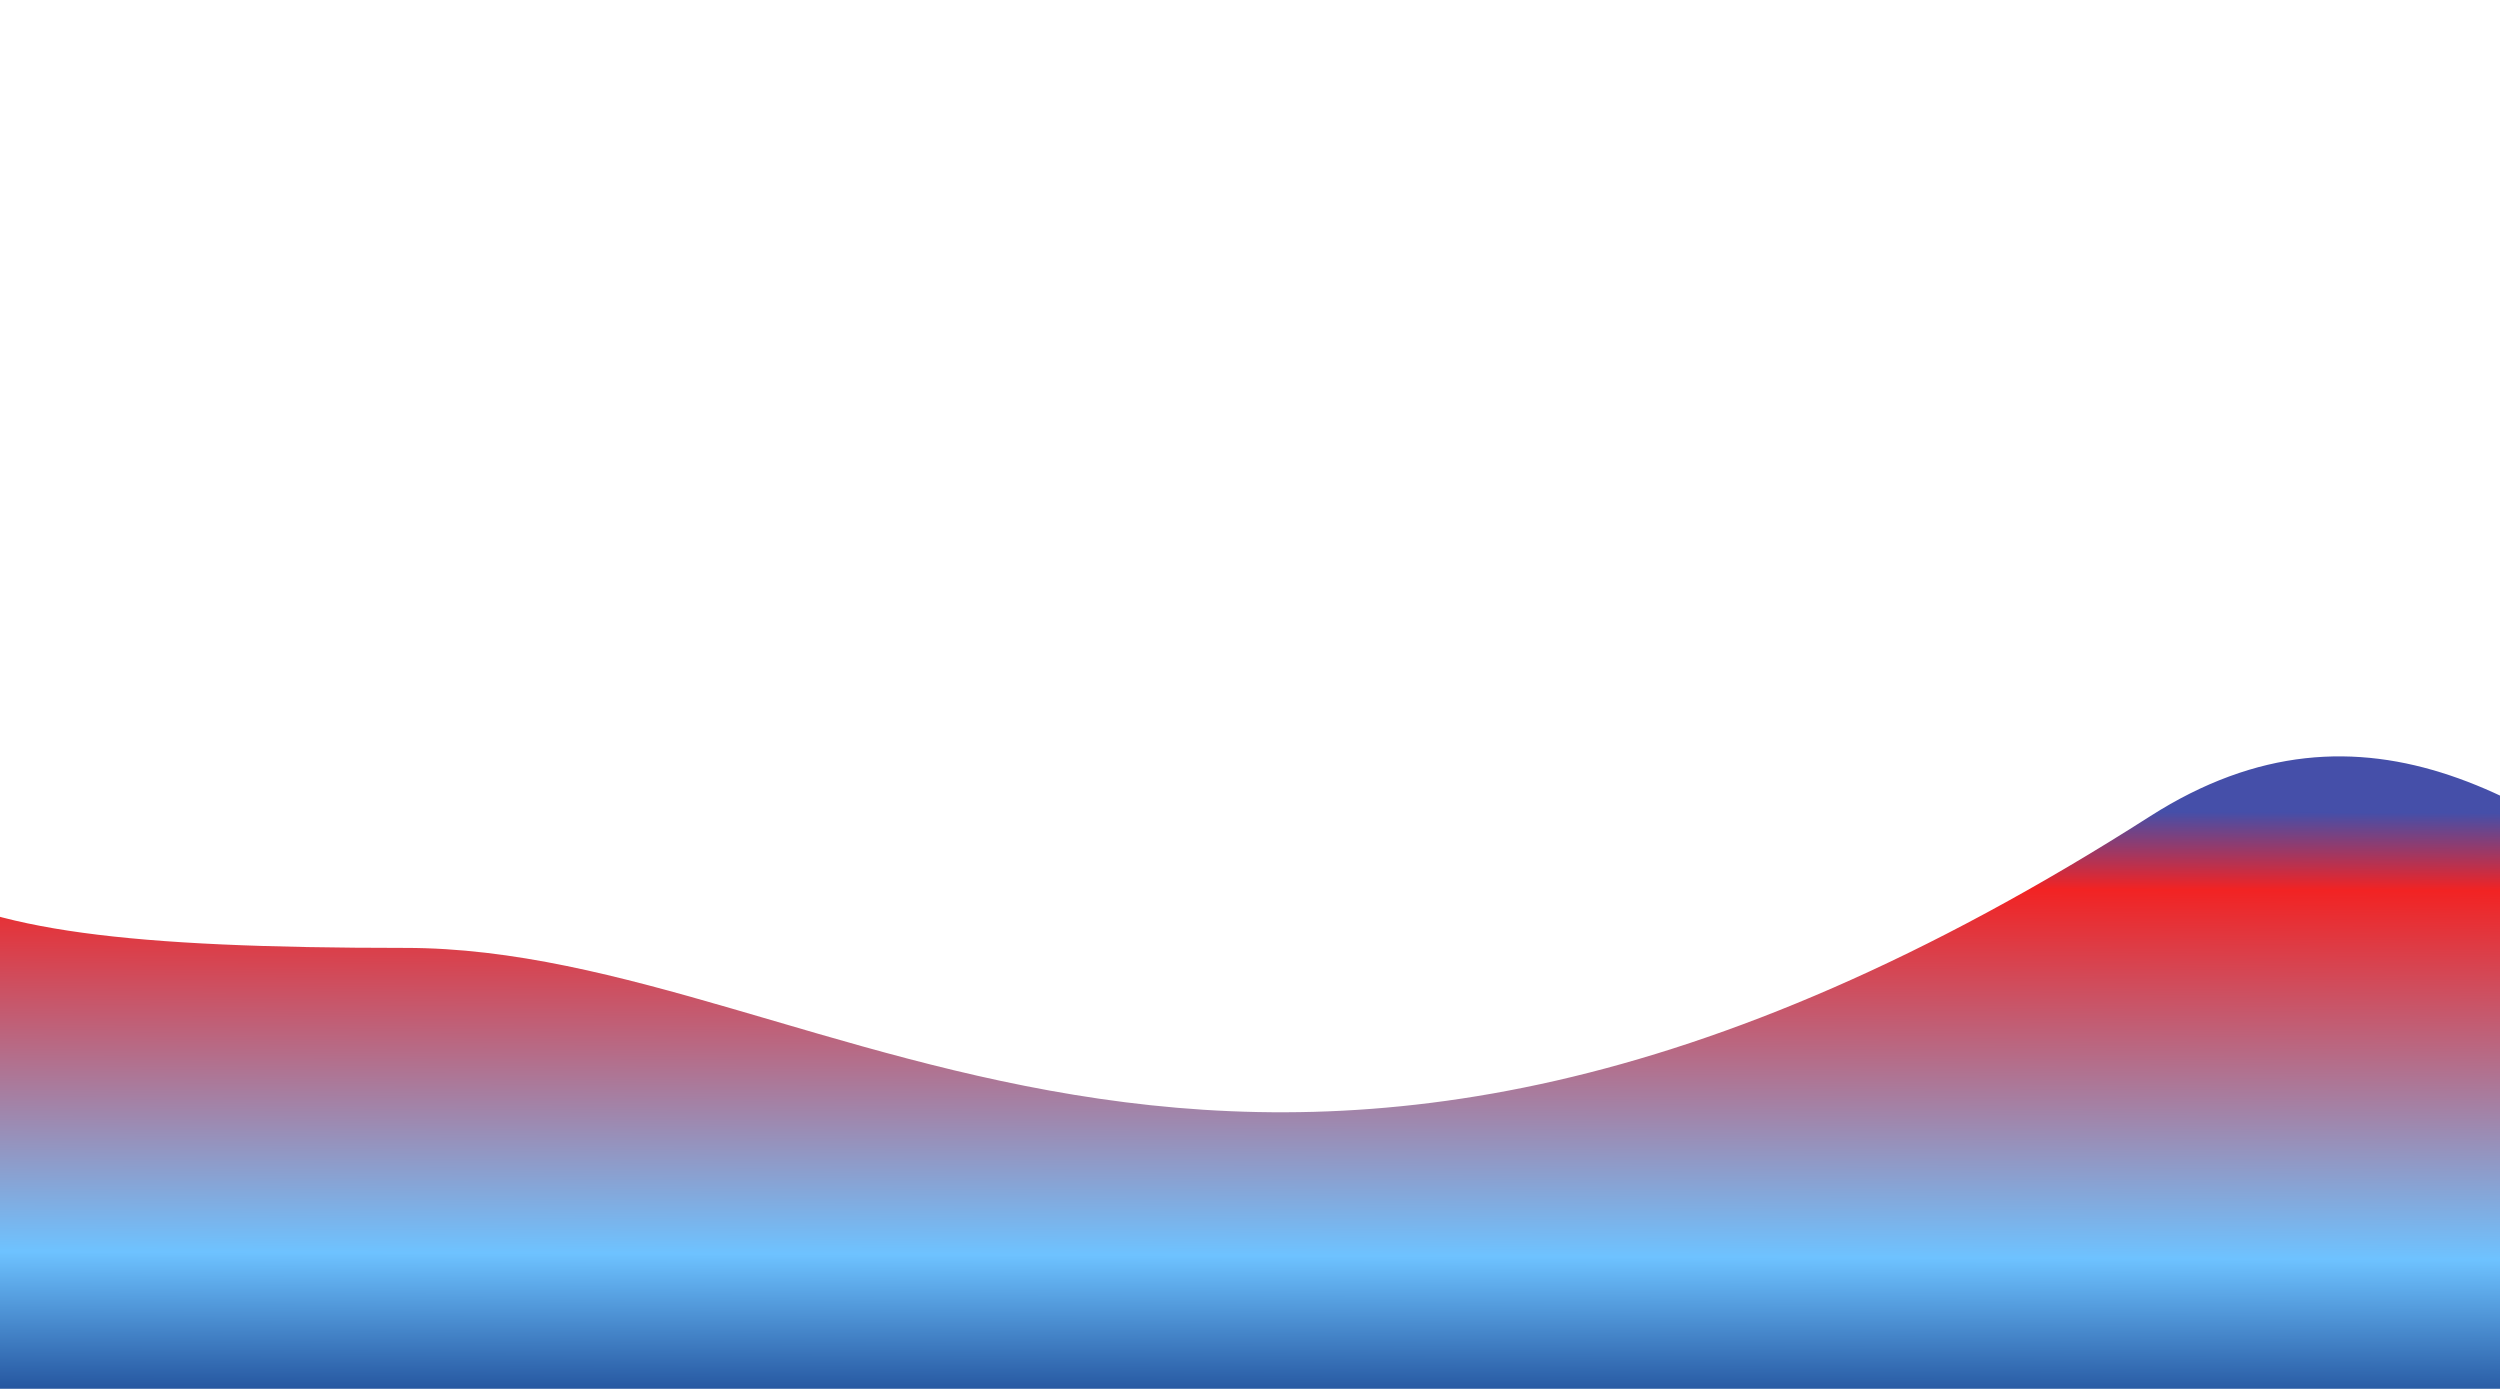 <svg xmlns="http://www.w3.org/2000/svg" fill="none" viewBox="0 0 1440 800" height="800" width="1440">
<g filter="url(#filter0_f_4964_75829)">
<path fill-opacity="0.95" fill="url(#paint0_linear_4964_75829)" d="M233.5 545.997C-87.596 545.997 -82.734 506.68 -153.299 341.058C-229.782 -427.471 -273.634 58.618 -153.299 341.058C-132.449 550.56 -64.482 857.916 -41.447 1283.42C401.007 1552.57 1299.6 2021.17 1354.37 1742.42C1422.83 1393.98 2117.3 619.739 1884.46 686.806C1651.61 753.873 1486.29 311.841 1238.5 470.146C717.5 803 480.784 545.997 233.5 545.997Z"></path>
</g>
<defs>
<filter color-interpolation-filters="sRGB" filterUnits="userSpaceOnUse" height="2281.88" width="2541.6" y="-263.093" x="-418.8" id="filter0_f_4964_75829">
<feFlood result="BackgroundImageFix" flood-opacity="0"></feFlood>
<feBlend result="shape" in2="BackgroundImageFix" in="SourceGraphic" mode="normal"></feBlend>
<feGaussianBlur result="effect1_foregroundBlur_4964_75829" stdDeviation="95.4"></feGaussianBlur>
</filter>
<linearGradient gradientUnits="userSpaceOnUse" y2="938.106" x2="743.958" y1="465.987" x1="745.5" id="paint0_linear_4964_75829">
<stop stop-color="#3B45A4"></stop>
<stop stop-color="#F11717" offset="0.095"></stop>
<stop stop-color="#66BFFF" offset="0.545"></stop>
<stop stop-color="#1B4F9C" offset="0.71"></stop>
<stop offset="0.98"></stop>
</linearGradient>
</defs>
</svg>
